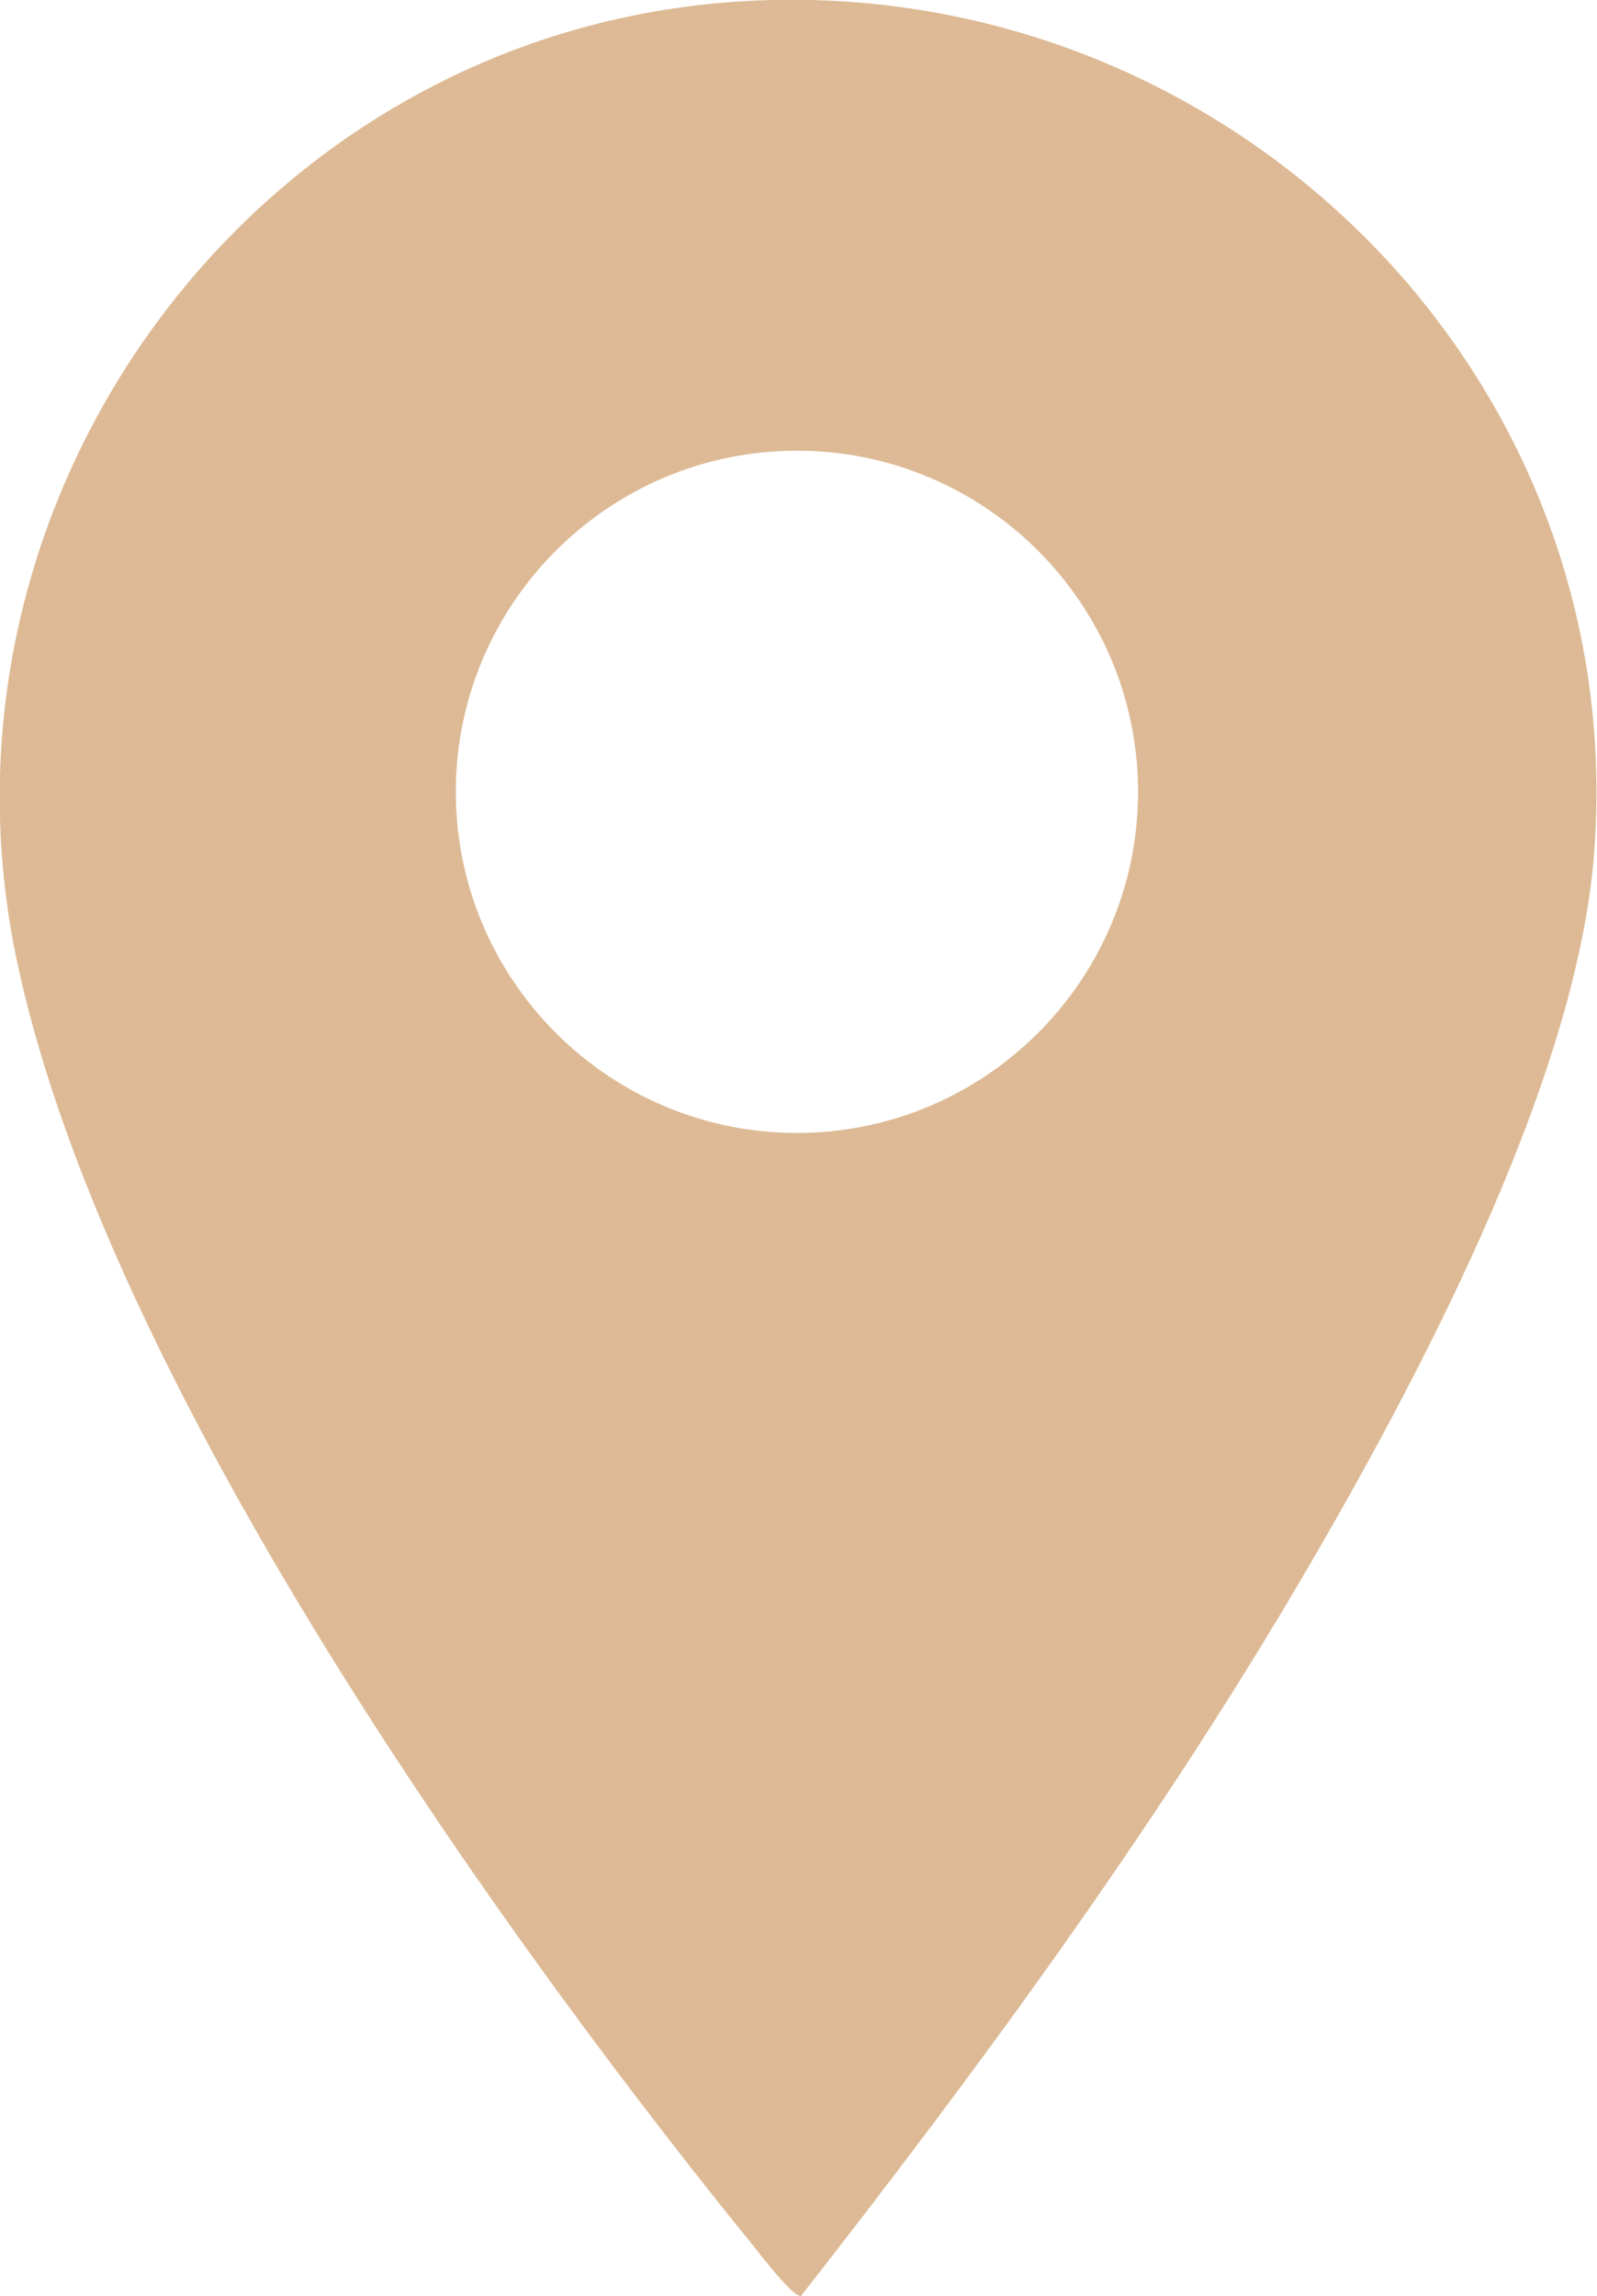 <svg xmlns="http://www.w3.org/2000/svg" id="Layer_1" data-name="Layer 1" viewBox="0 0 15.45 22.21"><defs><style>      .cls-1 {        fill: #ddba95;      }    </style></defs><path class="cls-1" d="M7.07.02c4.7-.35,8.73,3.52,8.35,8.26-.18,2.23-1.75,5.16-2.88,7.08-1.42,2.4-3.07,4.65-4.79,6.85-.09.02-.49-.53-.58-.63C4.63,18.43.96,13.2.15,9.23-.76,4.74,2.5.36,7.07.02ZM11.01,7.66c0-1.82-1.48-3.3-3.3-3.3s-3.3,1.48-3.3,3.3,1.48,3.3,3.3,3.3,3.3-1.48,3.3-3.3Z"></path></svg>